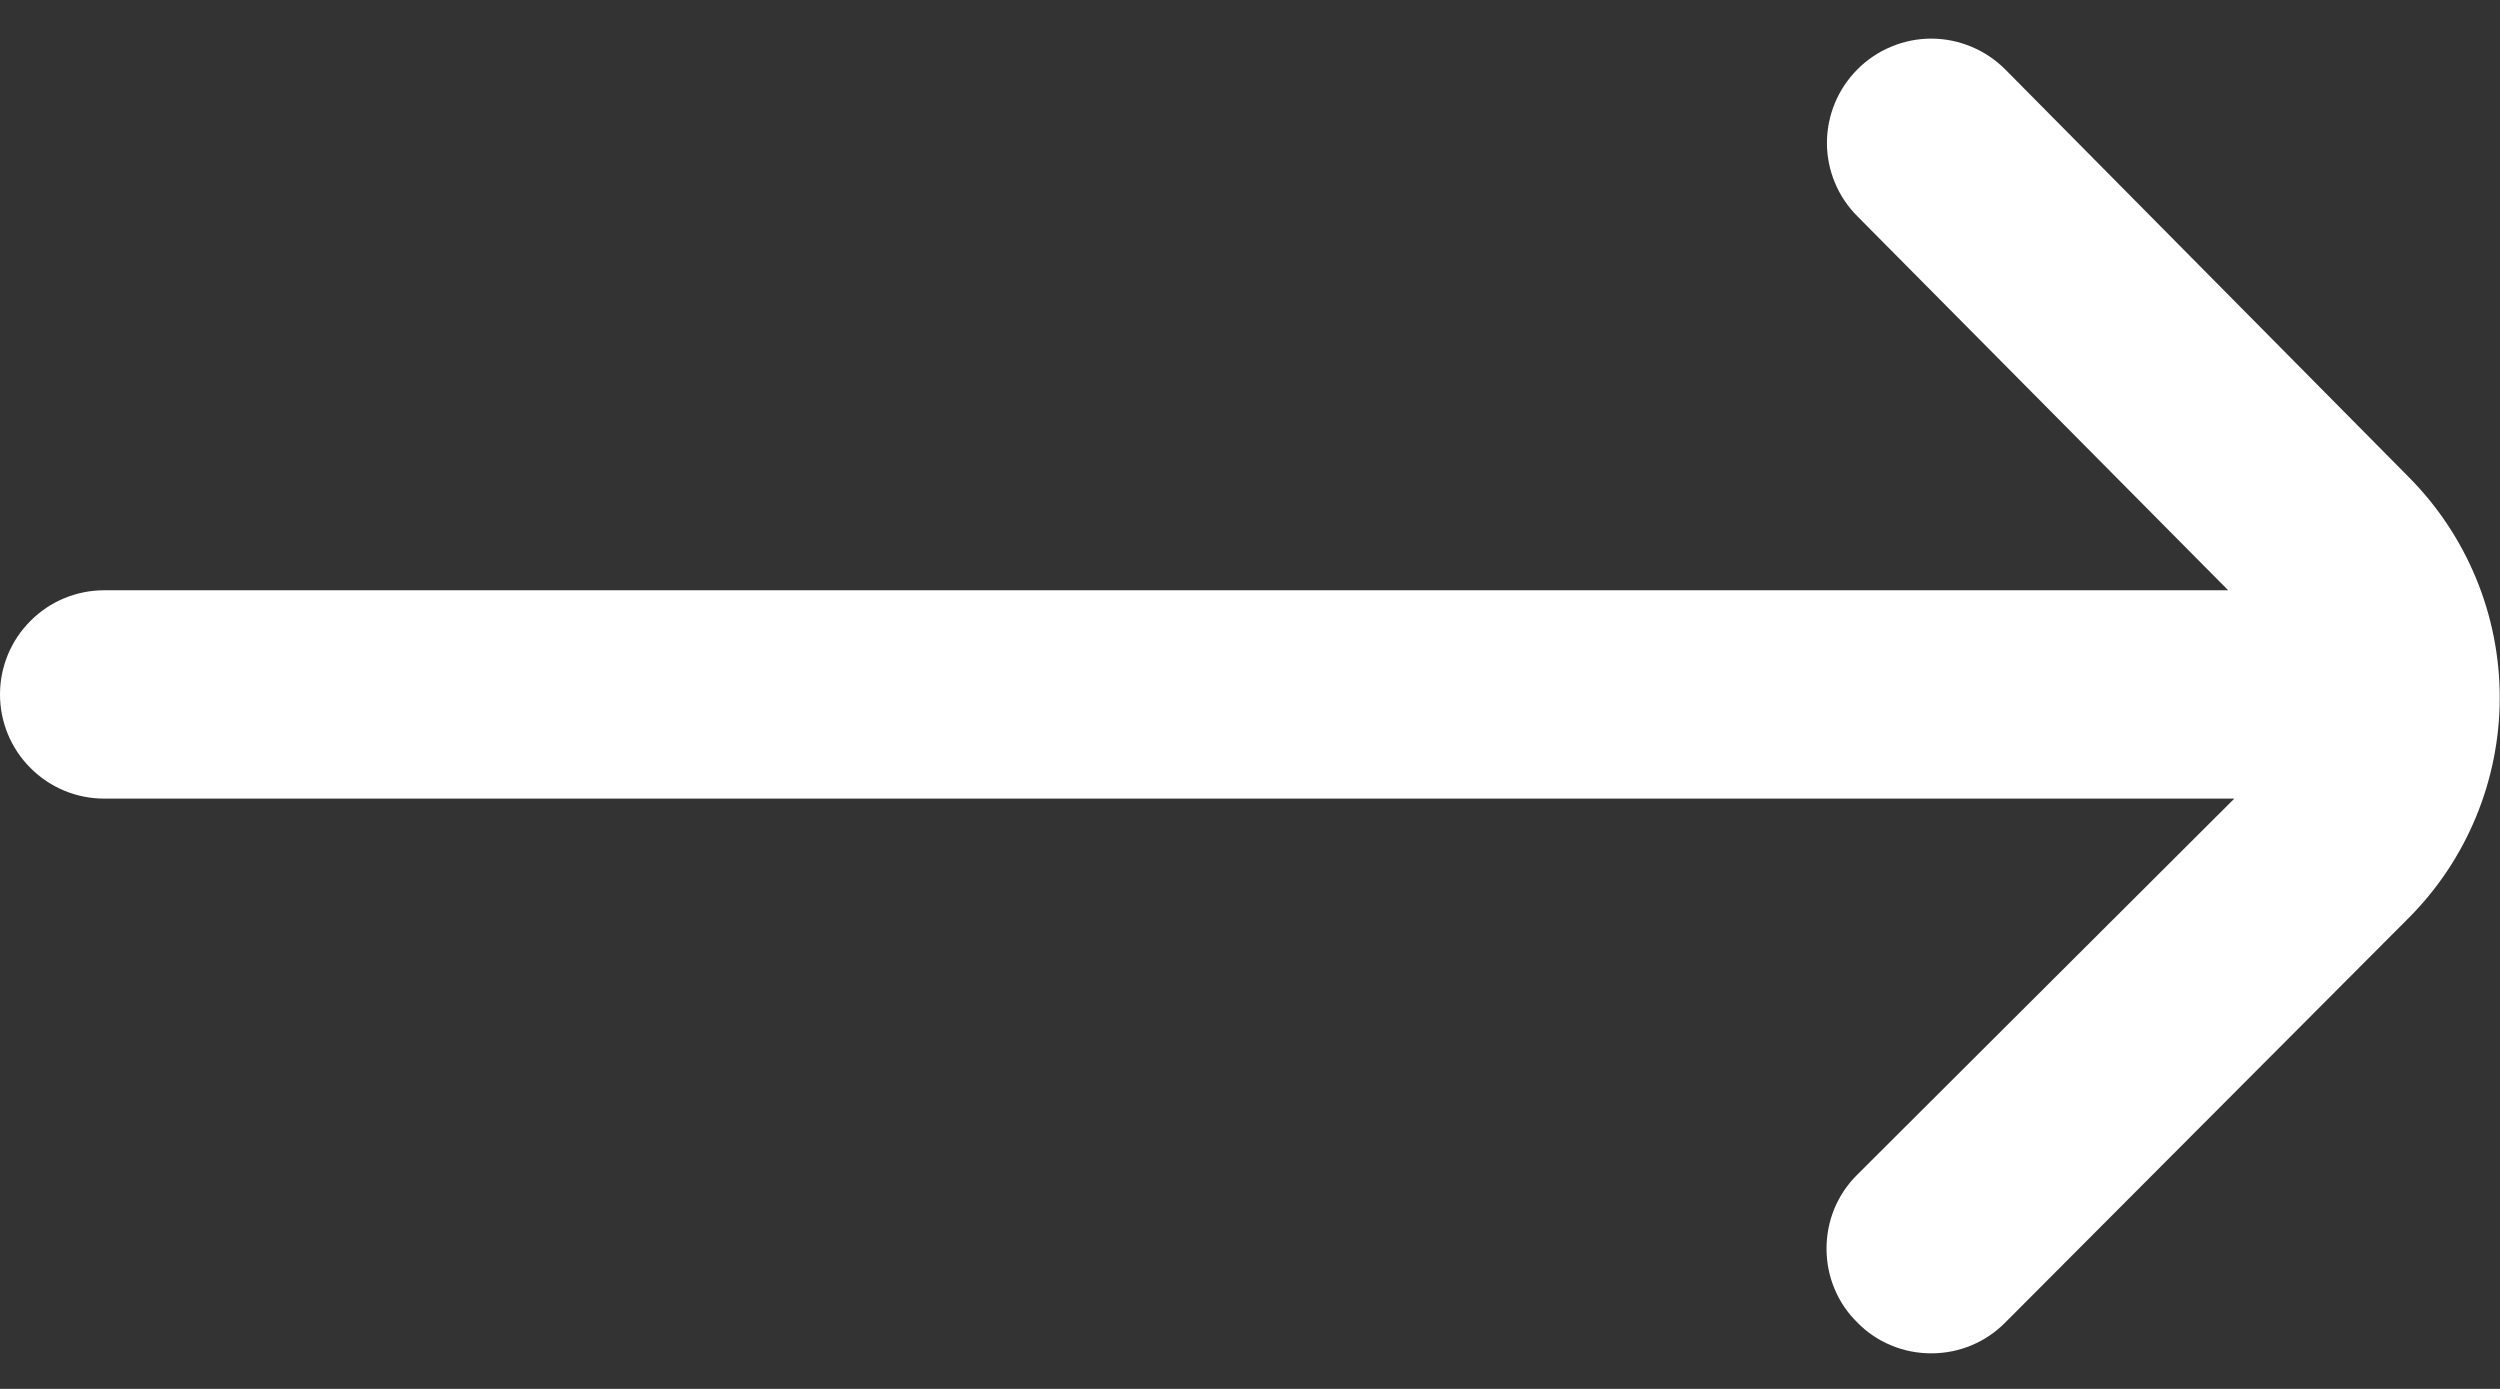 <svg width="18" height="10" viewBox="0 0 18 10" fill="none" xmlns="http://www.w3.org/2000/svg">
<rect x="0" y="0" width="18" height="10" fill="#333333" stroke="none"/>
<path d="M17.34 3.432L14.438 0.5C14.368 0.43 14.285 0.374 14.193 0.336C14.102 0.298 14.004 0.278 13.905 0.278C13.806 0.278 13.708 0.298 13.617 0.336C13.525 0.374 13.442 0.43 13.373 0.5C13.233 0.64 13.154 0.831 13.154 1.029C13.154 1.227 13.233 1.417 13.373 1.557L16.043 4.25H0.75C0.551 4.25 0.36 4.329 0.22 4.47C0.079 4.61 0 4.801 0 5C0 5.199 0.079 5.39 0.22 5.53C0.36 5.671 0.551 5.75 0.75 5.75H16.087L13.373 8.457C13.302 8.527 13.246 8.61 13.208 8.701C13.17 8.793 13.151 8.891 13.151 8.99C13.151 9.089 13.17 9.187 13.208 9.278C13.246 9.37 13.302 9.453 13.373 9.522C13.442 9.593 13.525 9.649 13.617 9.687C13.708 9.725 13.806 9.744 13.905 9.744C14.004 9.744 14.102 9.725 14.193 9.687C14.285 9.649 14.368 9.593 14.438 9.522L17.34 6.612C17.761 6.191 17.998 5.619 17.998 5.022C17.998 4.426 17.761 3.854 17.34 3.432Z" fill="white"/>
</svg>
